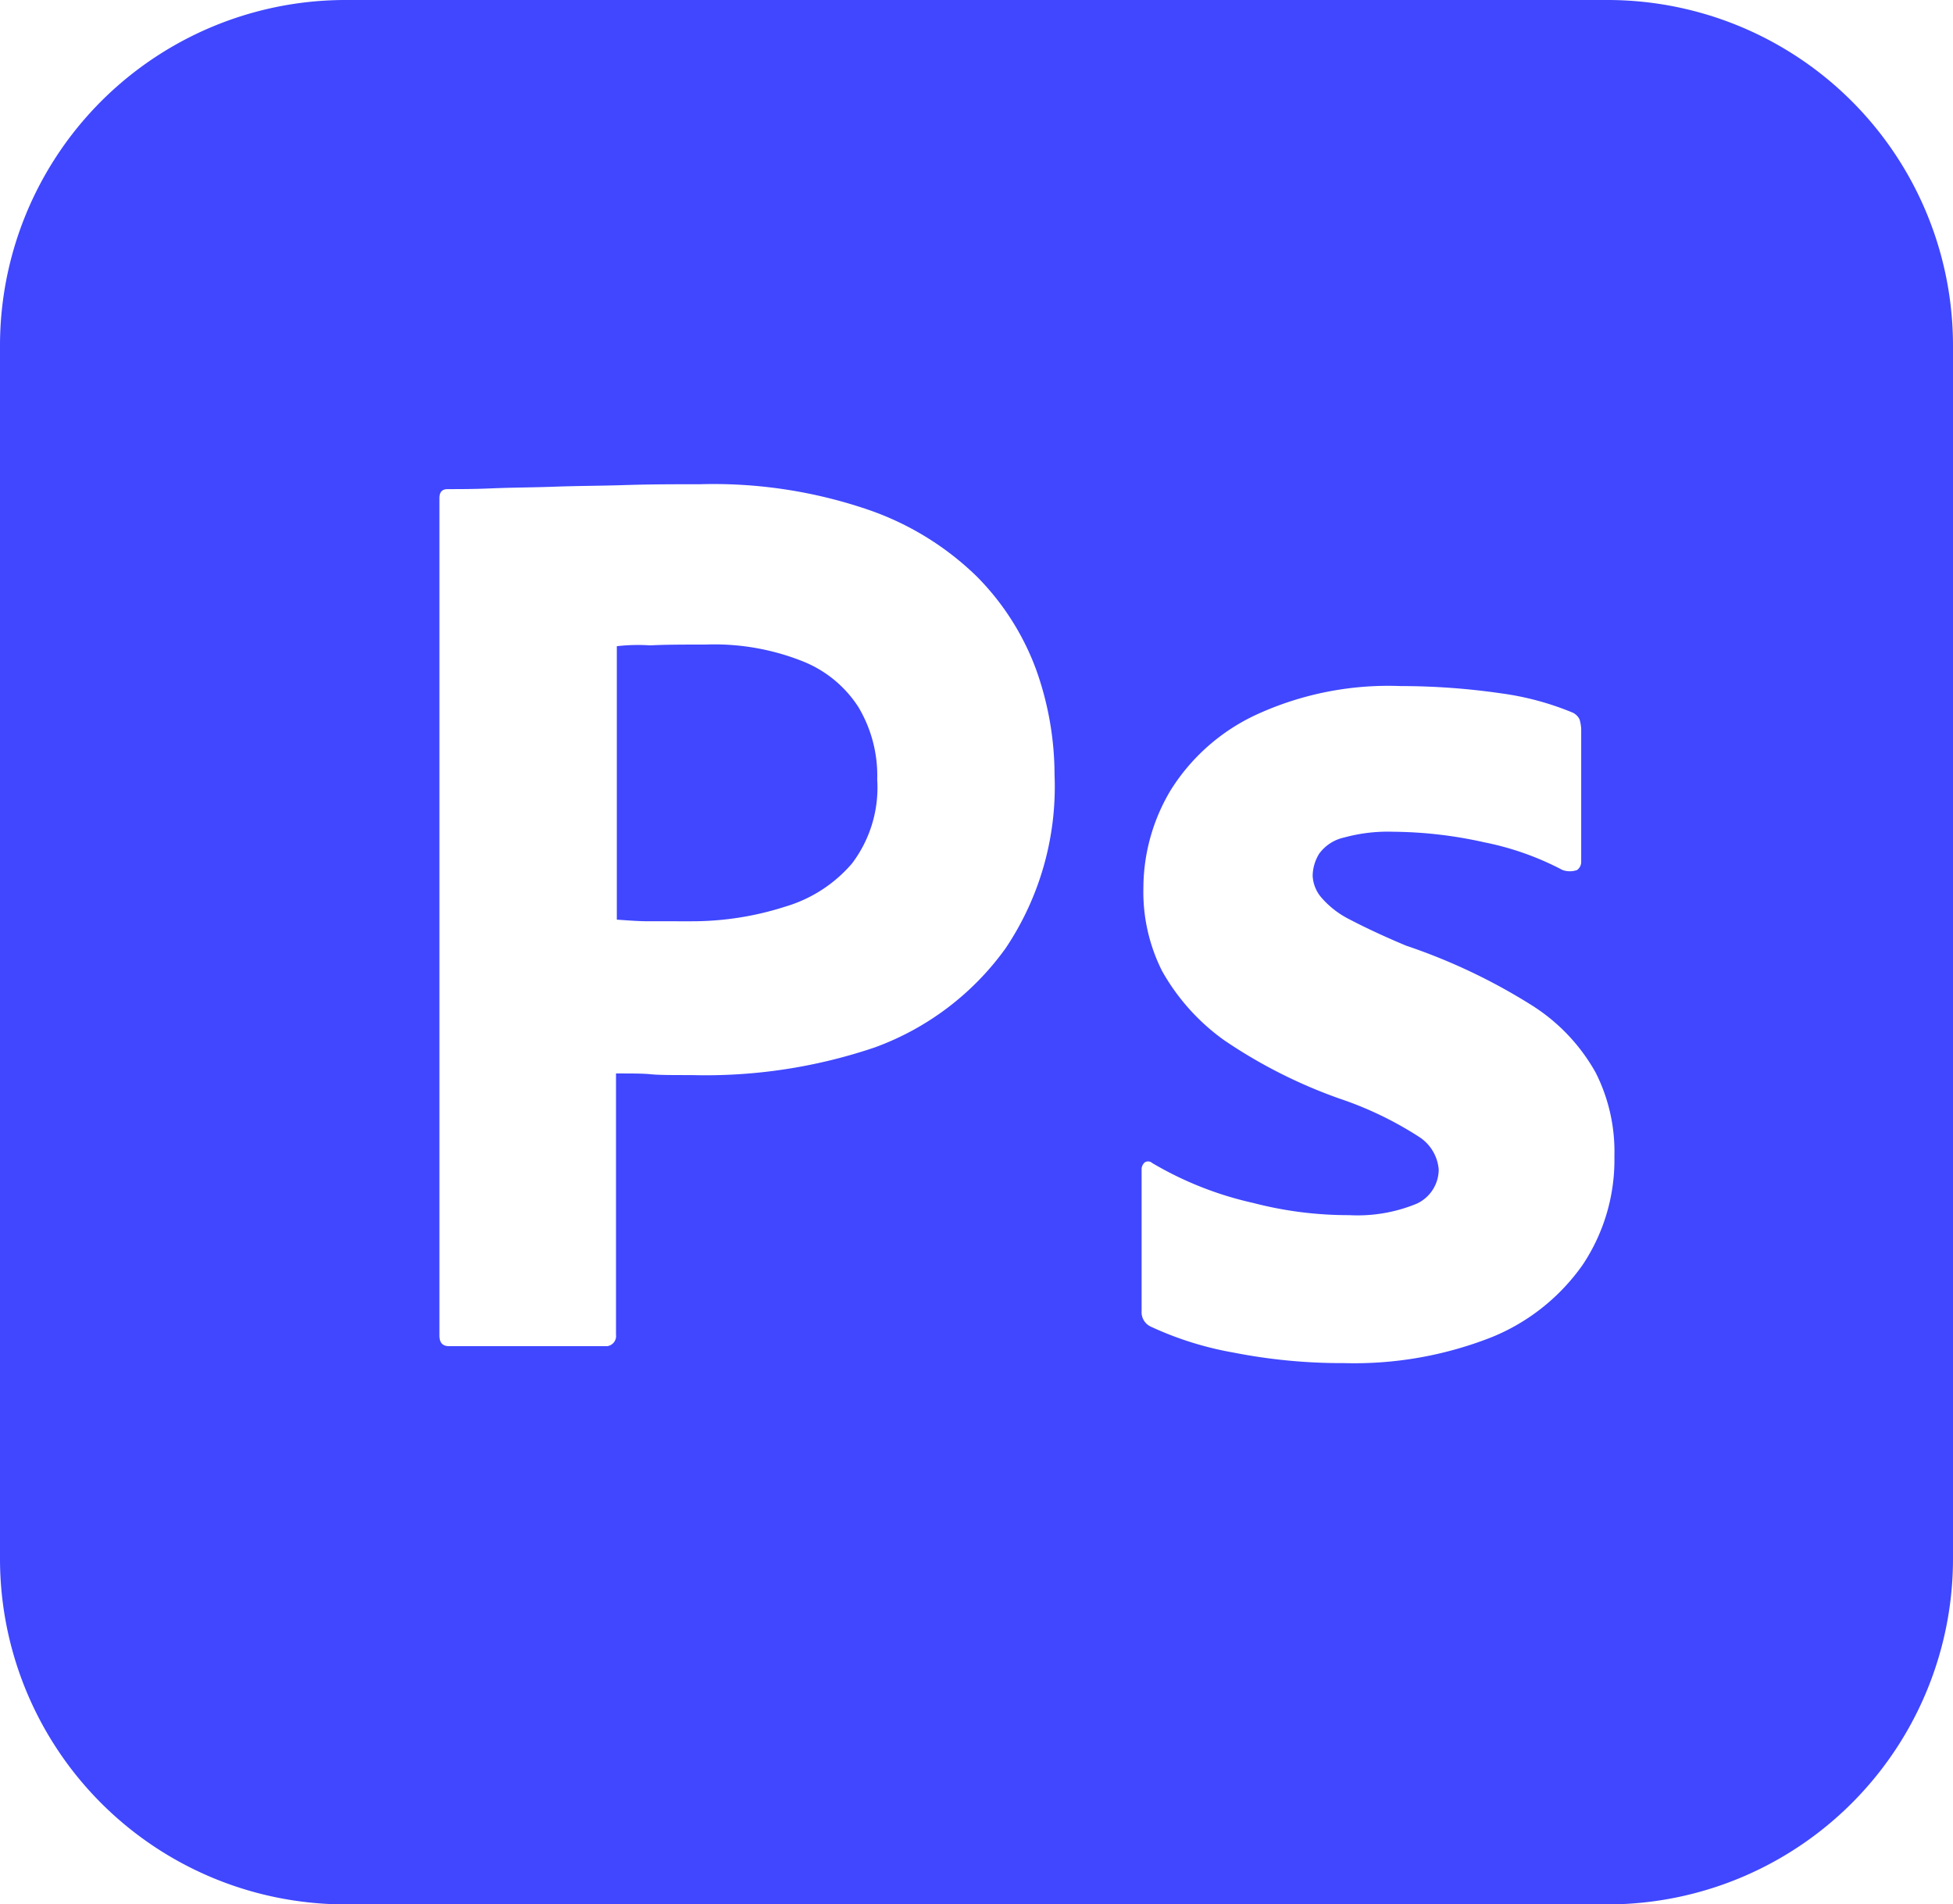 <svg xmlns="http://www.w3.org/2000/svg" width="48" height="46.798" viewBox="0 0 48 46.798">
  <g id="adobephotoshop" transform="translate(0 -0.6)">
    <path id="Path_26" data-name="Path 26" d="M19.7,16.84a5.869,5.869,0,0,0-2.36-.4c-.52,0-.98,0-1.36.02a4.579,4.579,0,0,0-.82.02V23.2c.28.02.54.04.78.04H17a7.471,7.471,0,0,0,2.3-.36,3.439,3.439,0,0,0,1.64-1.06,3.09,3.09,0,0,0,.62-2.06,3.292,3.292,0,0,0-.46-1.78A2.9,2.9,0,0,0,19.7,16.84ZM39.5.6H8.5A8.493,8.493,0,0,0,0,9.1V38.9a8.493,8.493,0,0,0,8.5,8.5h31A8.493,8.493,0,0,0,48,38.9V9.1A8.493,8.493,0,0,0,39.5.6ZM24.718,23.9A6.837,6.837,0,0,1,21.5,26.34a12.962,12.962,0,0,1-4.5.68c-.48,0-.8,0-1-.02s-.48-.02-.86-.02V33.4a.251.251,0,0,1-.22.282H11.04c-.16,0-.24-.082-.24-.262V12.84c0-.14.06-.22.2-.22.34,0,.66,0,1.12-.02.48-.02.98-.02,1.52-.04s1.12-.02,1.74-.04,1.22-.02,1.82-.02a11.76,11.76,0,0,1,4.12.62A7.142,7.142,0,0,1,24,14.76a6.368,6.368,0,0,1,1.46,2.28,7.7,7.7,0,0,1,.458,2.6,7.122,7.122,0,0,1-1.2,4.26ZM38.9,31.68a5.054,5.054,0,0,1-2.24,1.782,9.207,9.207,0,0,1-3.622.636,13.755,13.755,0,0,1-2.718-.258,8.149,8.149,0,0,1-2.04-.64.39.39,0,0,1-.222-.378v-3.48a.222.222,0,0,1,.082-.18.153.153,0,0,1,.18.02,8.505,8.505,0,0,0,2.48.98,9.288,9.288,0,0,0,2.36.3,3.813,3.813,0,0,0,1.66-.282.929.929,0,0,0,.54-.84,1.056,1.056,0,0,0-.48-.8,8.7,8.7,0,0,0-1.958-.942,12.349,12.349,0,0,1-2.84-1.438,5.25,5.25,0,0,1-1.522-1.7,4.316,4.316,0,0,1-.458-2.042A4.687,4.687,0,0,1,28.784,20a4.925,4.925,0,0,1,2.1-1.84,7.768,7.768,0,0,1,3.538-.7,17.242,17.242,0,0,1,2.48.18,7.037,7.037,0,0,1,1.72.46.357.357,0,0,1,.2.18,1,1,0,0,1,.04.24v3.26a.246.246,0,0,1-.1.2.533.533,0,0,1-.36,0,7.079,7.079,0,0,0-1.92-.68,10.543,10.543,0,0,0-2.24-.26,4.048,4.048,0,0,0-1.2.14,1.033,1.033,0,0,0-.62.4,1.06,1.06,0,0,0-.16.54.879.879,0,0,0,.2.52,2.233,2.233,0,0,0,.68.54c.458.24.94.46,1.418.66A14.456,14.456,0,0,1,37.64,25.3a4.615,4.615,0,0,1,1.578,1.66,4.3,4.3,0,0,1,.46,2.058A4.643,4.643,0,0,1,38.9,31.68Z" fill="#4047ff"/>
  </g>
</svg>
